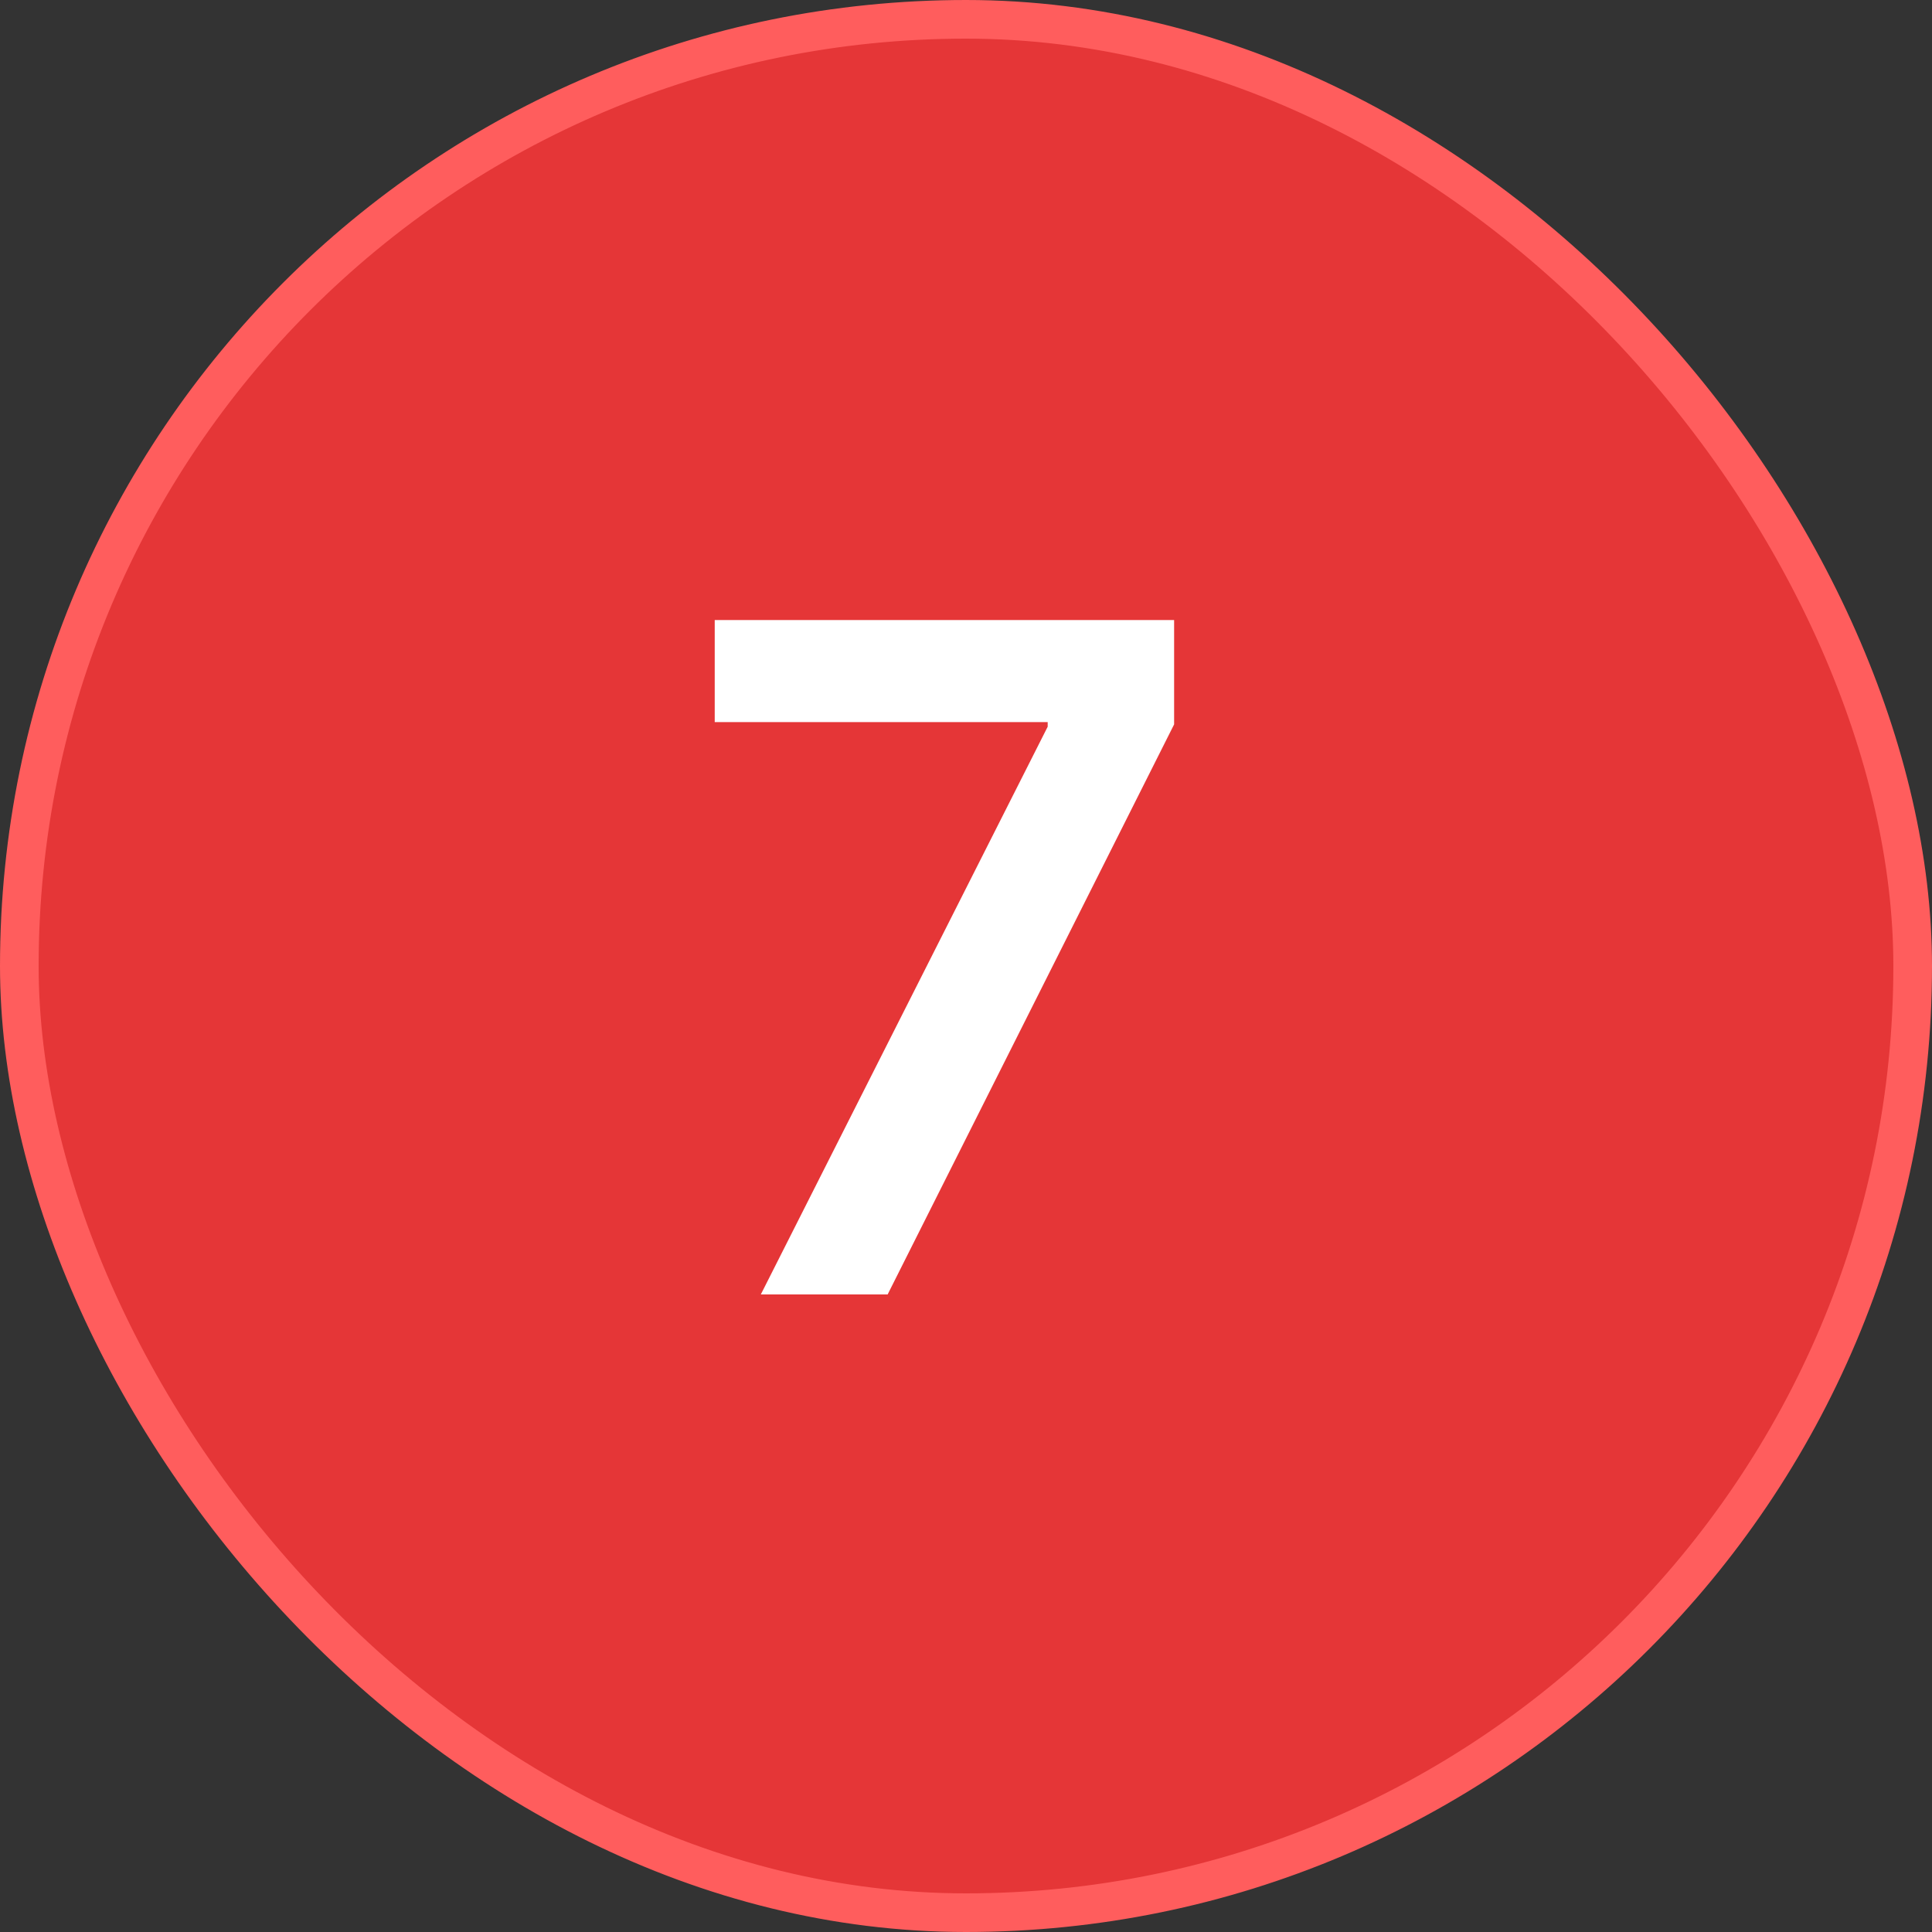 <?xml version="1.0" encoding="UTF-8"?> <svg xmlns="http://www.w3.org/2000/svg" width="50" height="50" viewBox="0 0 50 50" fill="none"><rect x="0" y="0" width="50" height="50" fill="#333333" stroke="none"/><rect x="0.5" y="0.5" width="49" height="49" rx="24.5" fill="#E53637"></rect><rect x="0.5" y="0.5" width="49" height="49" rx="24.5" stroke="#FF5D5D"></rect><path d="M19.69 33.5L27.114 18.807V18.688H18.497V16.046H30.386V18.747L22.972 33.5H19.69Z" fill="white"></path></svg> 